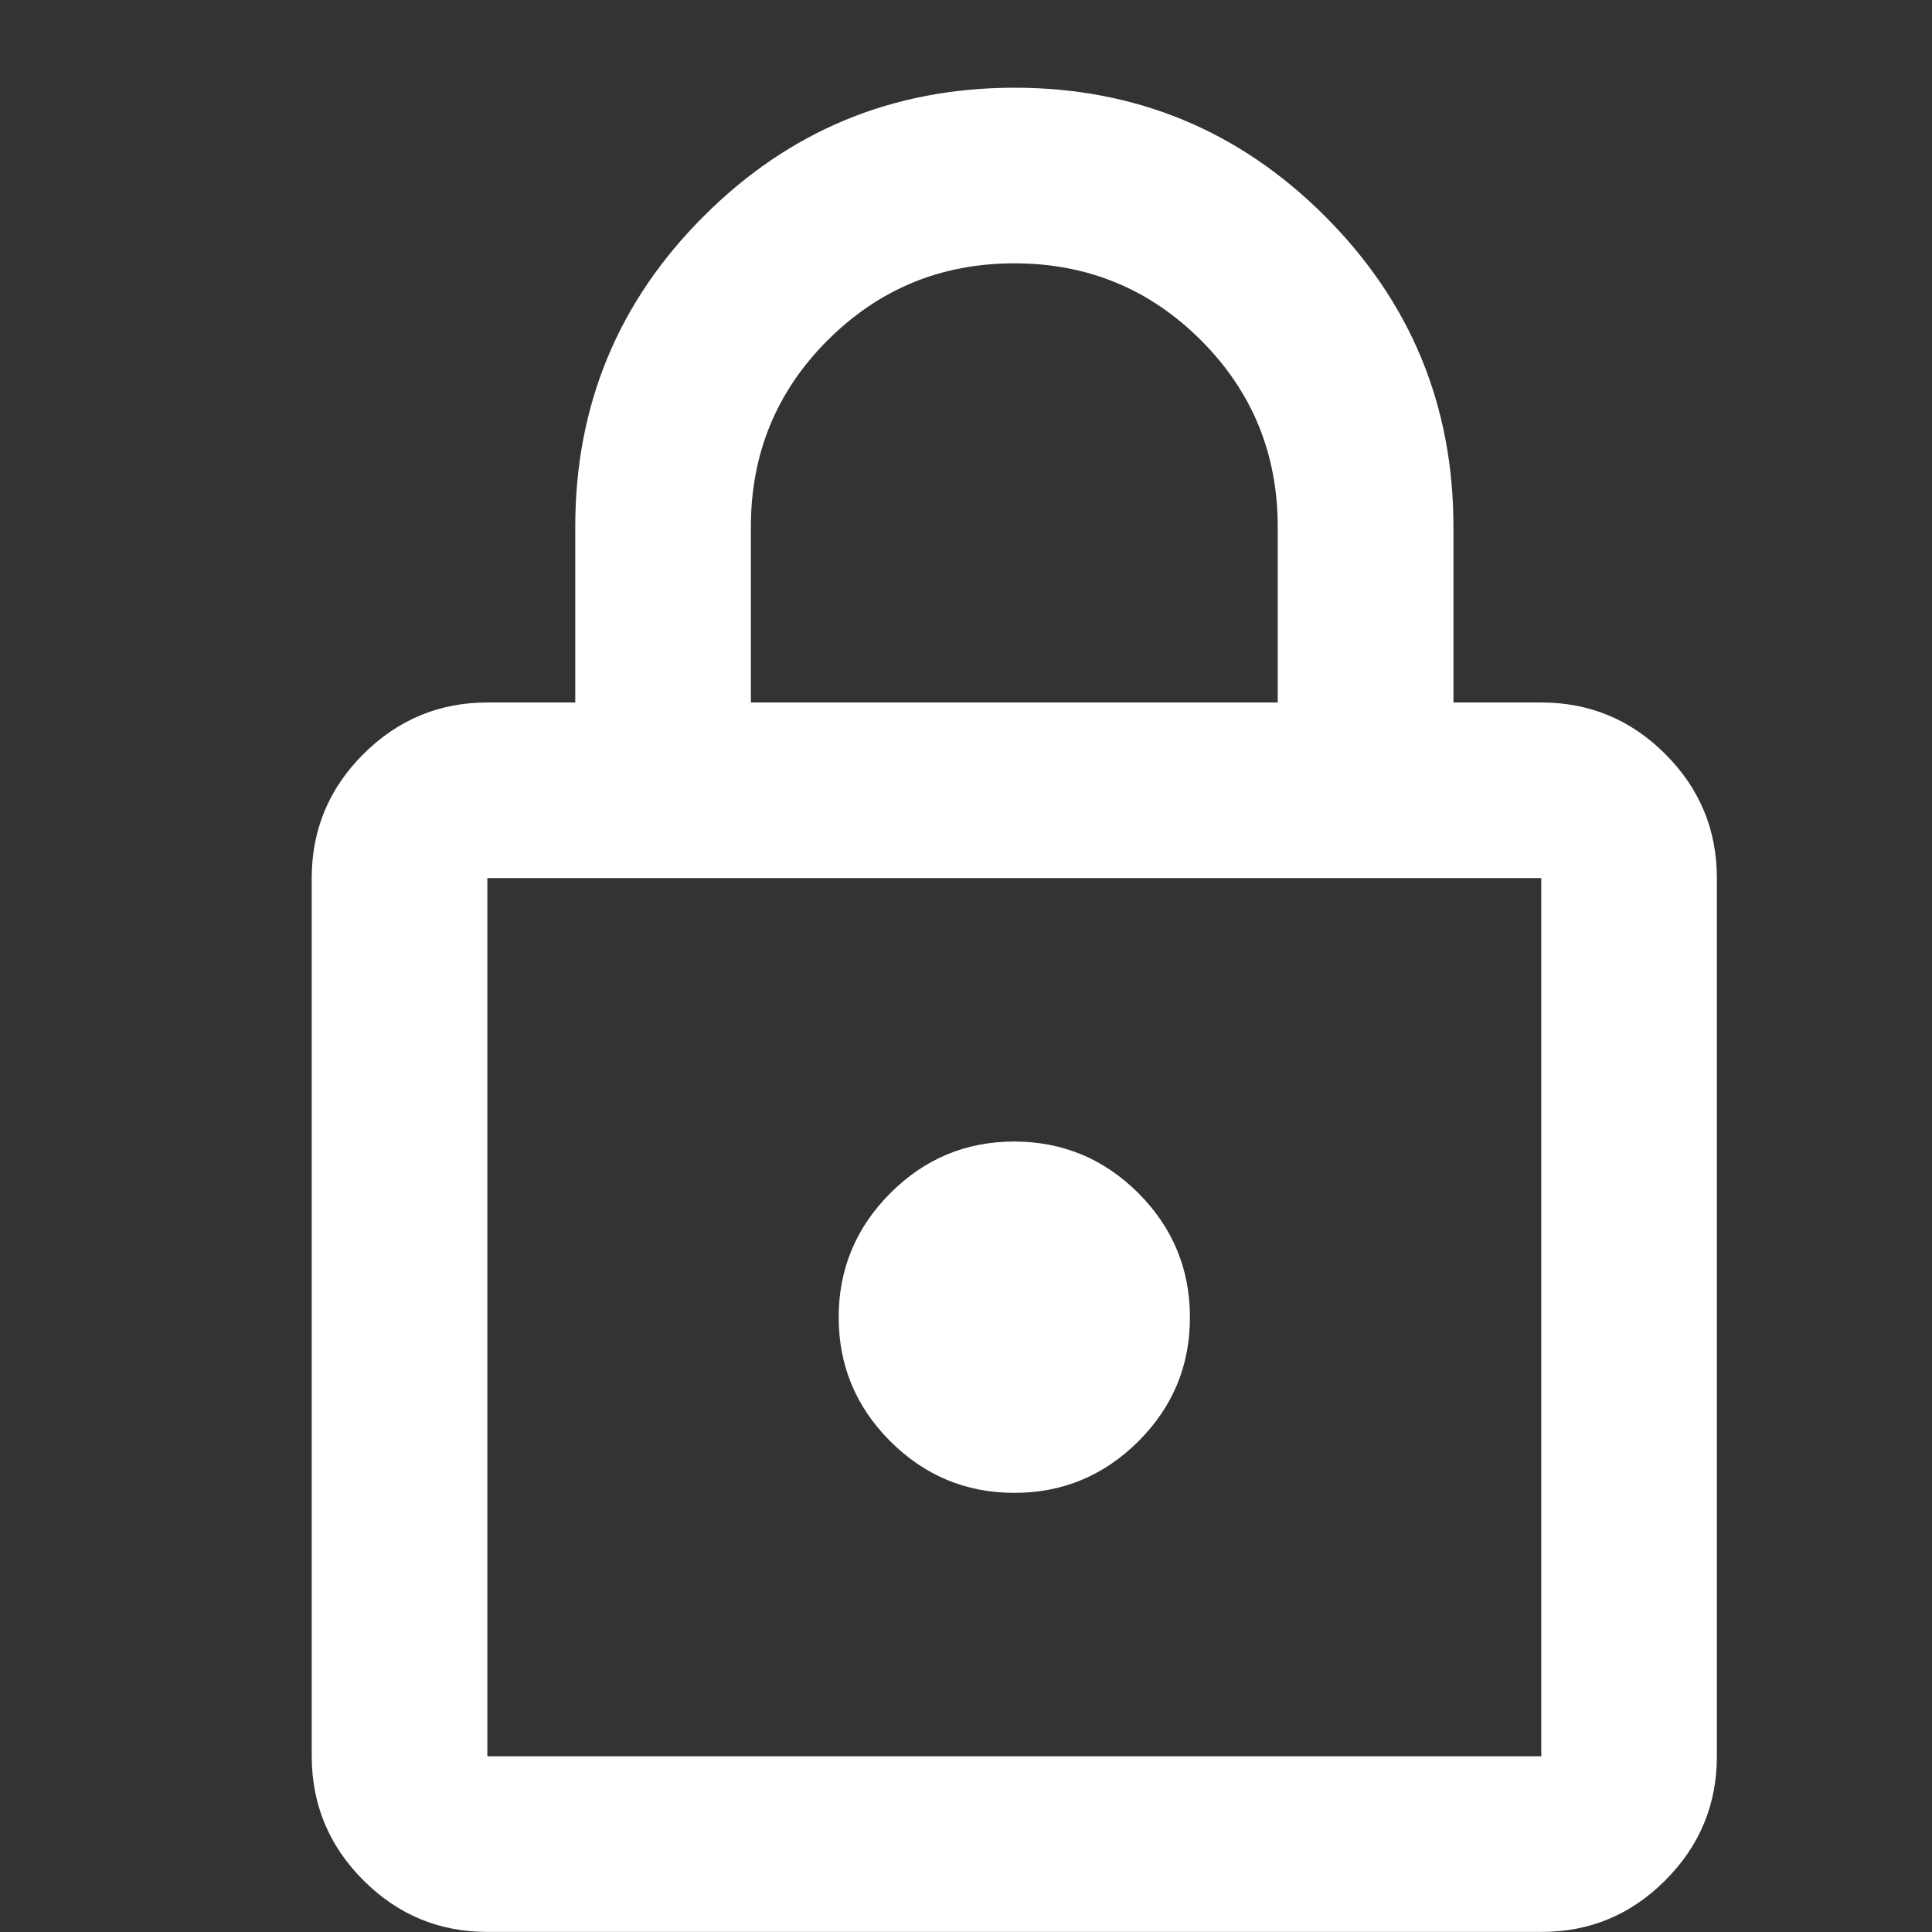  <svg
    fill="none"
    height="100%"
    viewBox="0 0 20 20"
    width="100%"
    xmlns="http://www.w3.org/2000/svg"
  >
    <rect x="0" y="0" width="20" height="20" fill="#333333" stroke="none"/>
    <g id="icon / icon" clip-path="url(#clip0_9001_28317)">
      <path
        id="Vector"
        d="M5.045 19.999C4.545 19.999 4.118 19.821 3.762 19.465C3.406 19.11 3.228 18.681 3.227 18.181V9.09C3.227 8.59 3.405 8.162 3.762 7.806C4.118 7.451 4.546 7.272 5.045 7.272H5.955V5.454C5.955 4.196 6.398 3.124 7.285 2.238C8.171 1.352 9.243 0.909 10.5 0.908C11.758 0.908 12.83 1.352 13.716 2.238C14.603 3.125 15.046 4.197 15.046 5.454V7.272H15.955C16.455 7.272 16.883 7.45 17.239 7.806C17.596 8.163 17.773 8.591 17.773 9.09V18.181C17.773 18.681 17.595 19.109 17.239 19.465C16.883 19.822 16.455 20 15.955 19.999H5.045ZM5.045 18.181H15.955V9.09H5.045V18.181ZM10.5 15.454C11 15.454 11.428 15.276 11.785 14.92C12.141 14.564 12.319 14.136 12.318 13.636C12.318 13.136 12.14 12.708 11.785 12.352C11.429 11.996 11.001 11.818 10.5 11.817C10 11.817 9.572 11.995 9.216 12.352C8.861 12.708 8.682 13.136 8.682 13.636C8.682 14.136 8.86 14.564 9.216 14.92C9.573 15.276 10.001 15.454 10.5 15.454ZM7.773 7.272H13.227V5.454C13.227 4.696 12.962 4.052 12.432 3.522C11.902 2.992 11.258 2.726 10.5 2.726C9.742 2.726 9.099 2.992 8.568 3.522C8.038 4.052 7.773 4.696 7.773 5.454V7.272Z"
        fill="white"
      />
    </g>
    <defs>
      <clipPath id="clip0_9001_28317">
        <rect fill="white" height="20" transform="translate(0.5)" width="20" />
      </clipPath>
    </defs>
  </svg>
